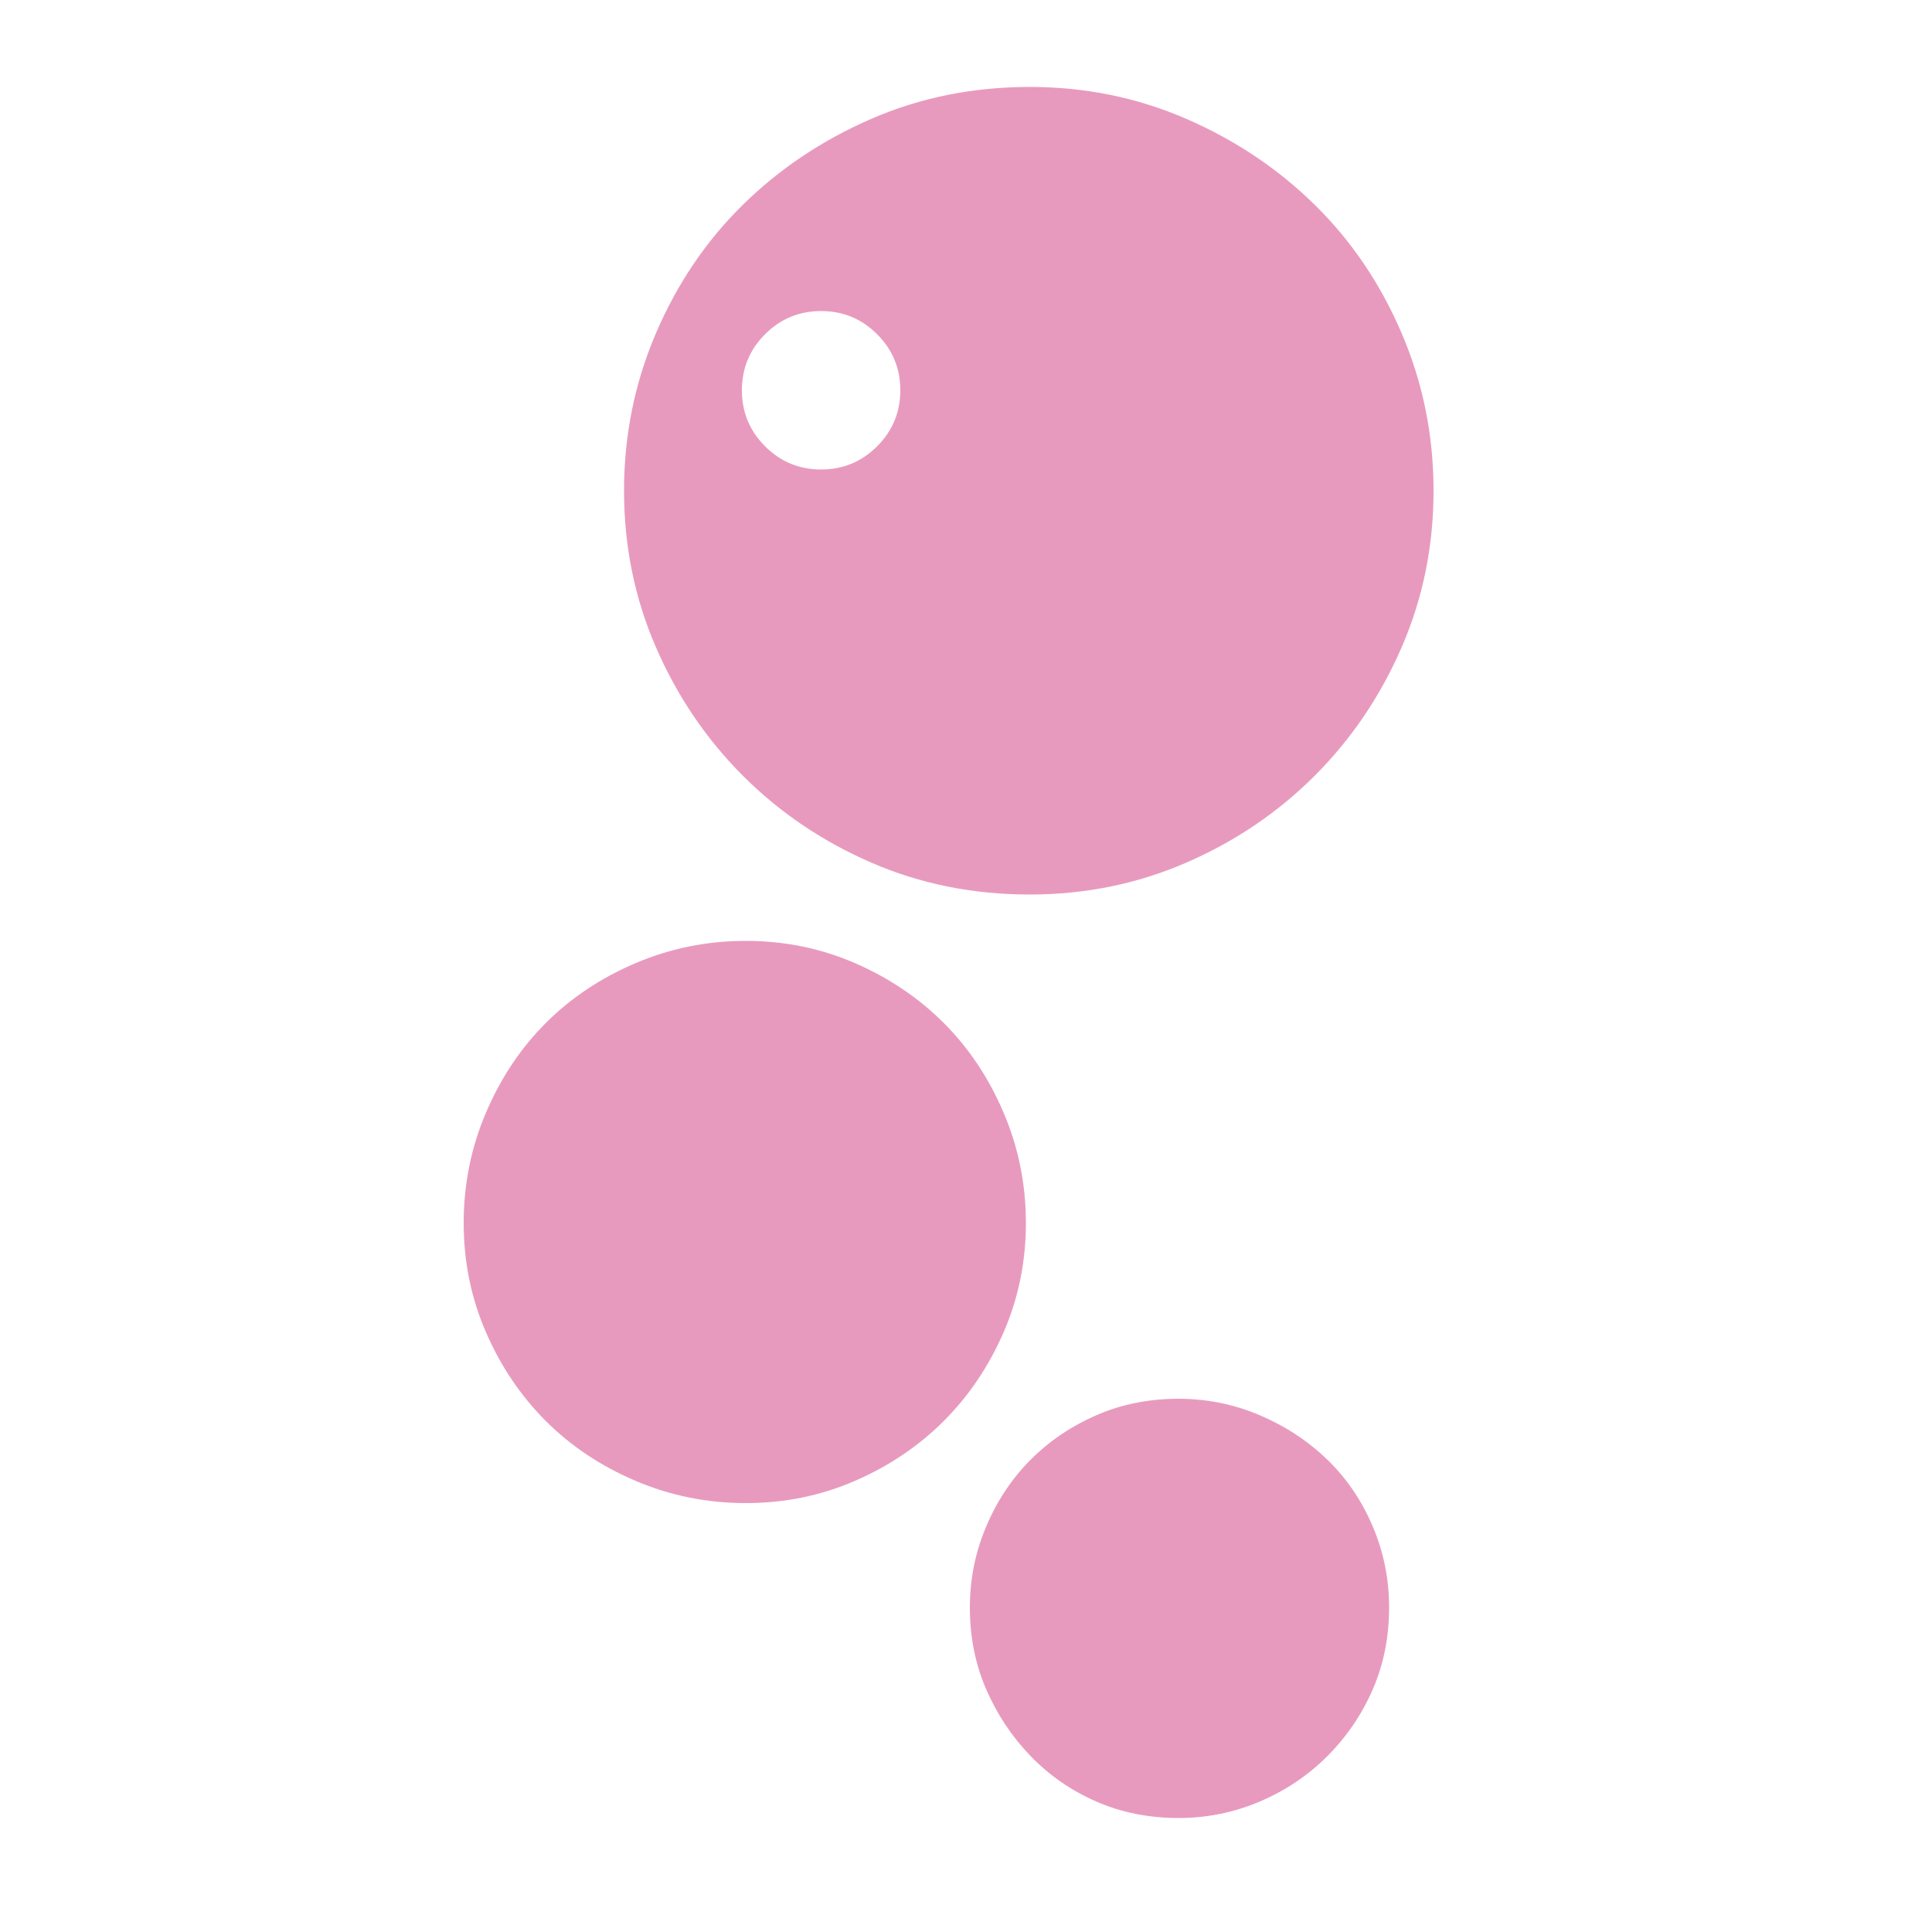 <?xml version="1.0" standalone="no"?><!DOCTYPE svg PUBLIC "-//W3C//DTD SVG 1.1//EN" "http://www.w3.org/Graphics/SVG/1.1/DTD/svg11.dtd"><svg t="1751880716107" class="icon" viewBox="0 0 1024 1024" version="1.1" xmlns="http://www.w3.org/2000/svg" p-id="14652" xmlns:xlink="http://www.w3.org/1999/xlink" width="200" height="200"><path d="M543.744 648.192q0-30.72-11.776-58.368t-31.744-47.616-47.104-31.744-57.856-11.776-58.368 11.776-47.616 31.744-31.744 47.616-11.776 58.368 11.776 57.856 31.744 47.104 47.616 31.744 58.368 11.776 57.856-11.776 47.104-31.744 31.744-47.104 11.776-57.856zM736.256 851.968q0-22.528-8.704-43.008t-24.064-35.328-35.84-23.552-43.008-8.704q-23.552 0-43.52 8.704t-34.816 23.552-23.552 35.328-8.704 43.008q0 23.552 8.704 43.52t23.552 35.328 34.816 24.064 43.52 8.704q22.528 0 43.008-8.704t35.84-24.064 24.064-35.328 8.704-43.52zM545.792 474.112q-45.056 0-83.968-16.896t-68.096-46.08-46.08-68.096-16.896-82.944 16.896-83.456 46.08-68.096 68.096-45.568 83.968-16.896q44.032 0 82.944 16.896t68.096 45.568 46.08 68.096 16.896 83.456-16.896 82.944-46.08 68.096-68.096 46.08-82.944 16.896zM435.2 164.864q-17.408 0-29.696 12.288t-12.288 29.696 12.288 29.696 29.696 12.288 29.696-12.288 12.288-29.696-12.288-29.696-29.696-12.288z" fill="#e89abe" p-id="14653"></path></svg>
